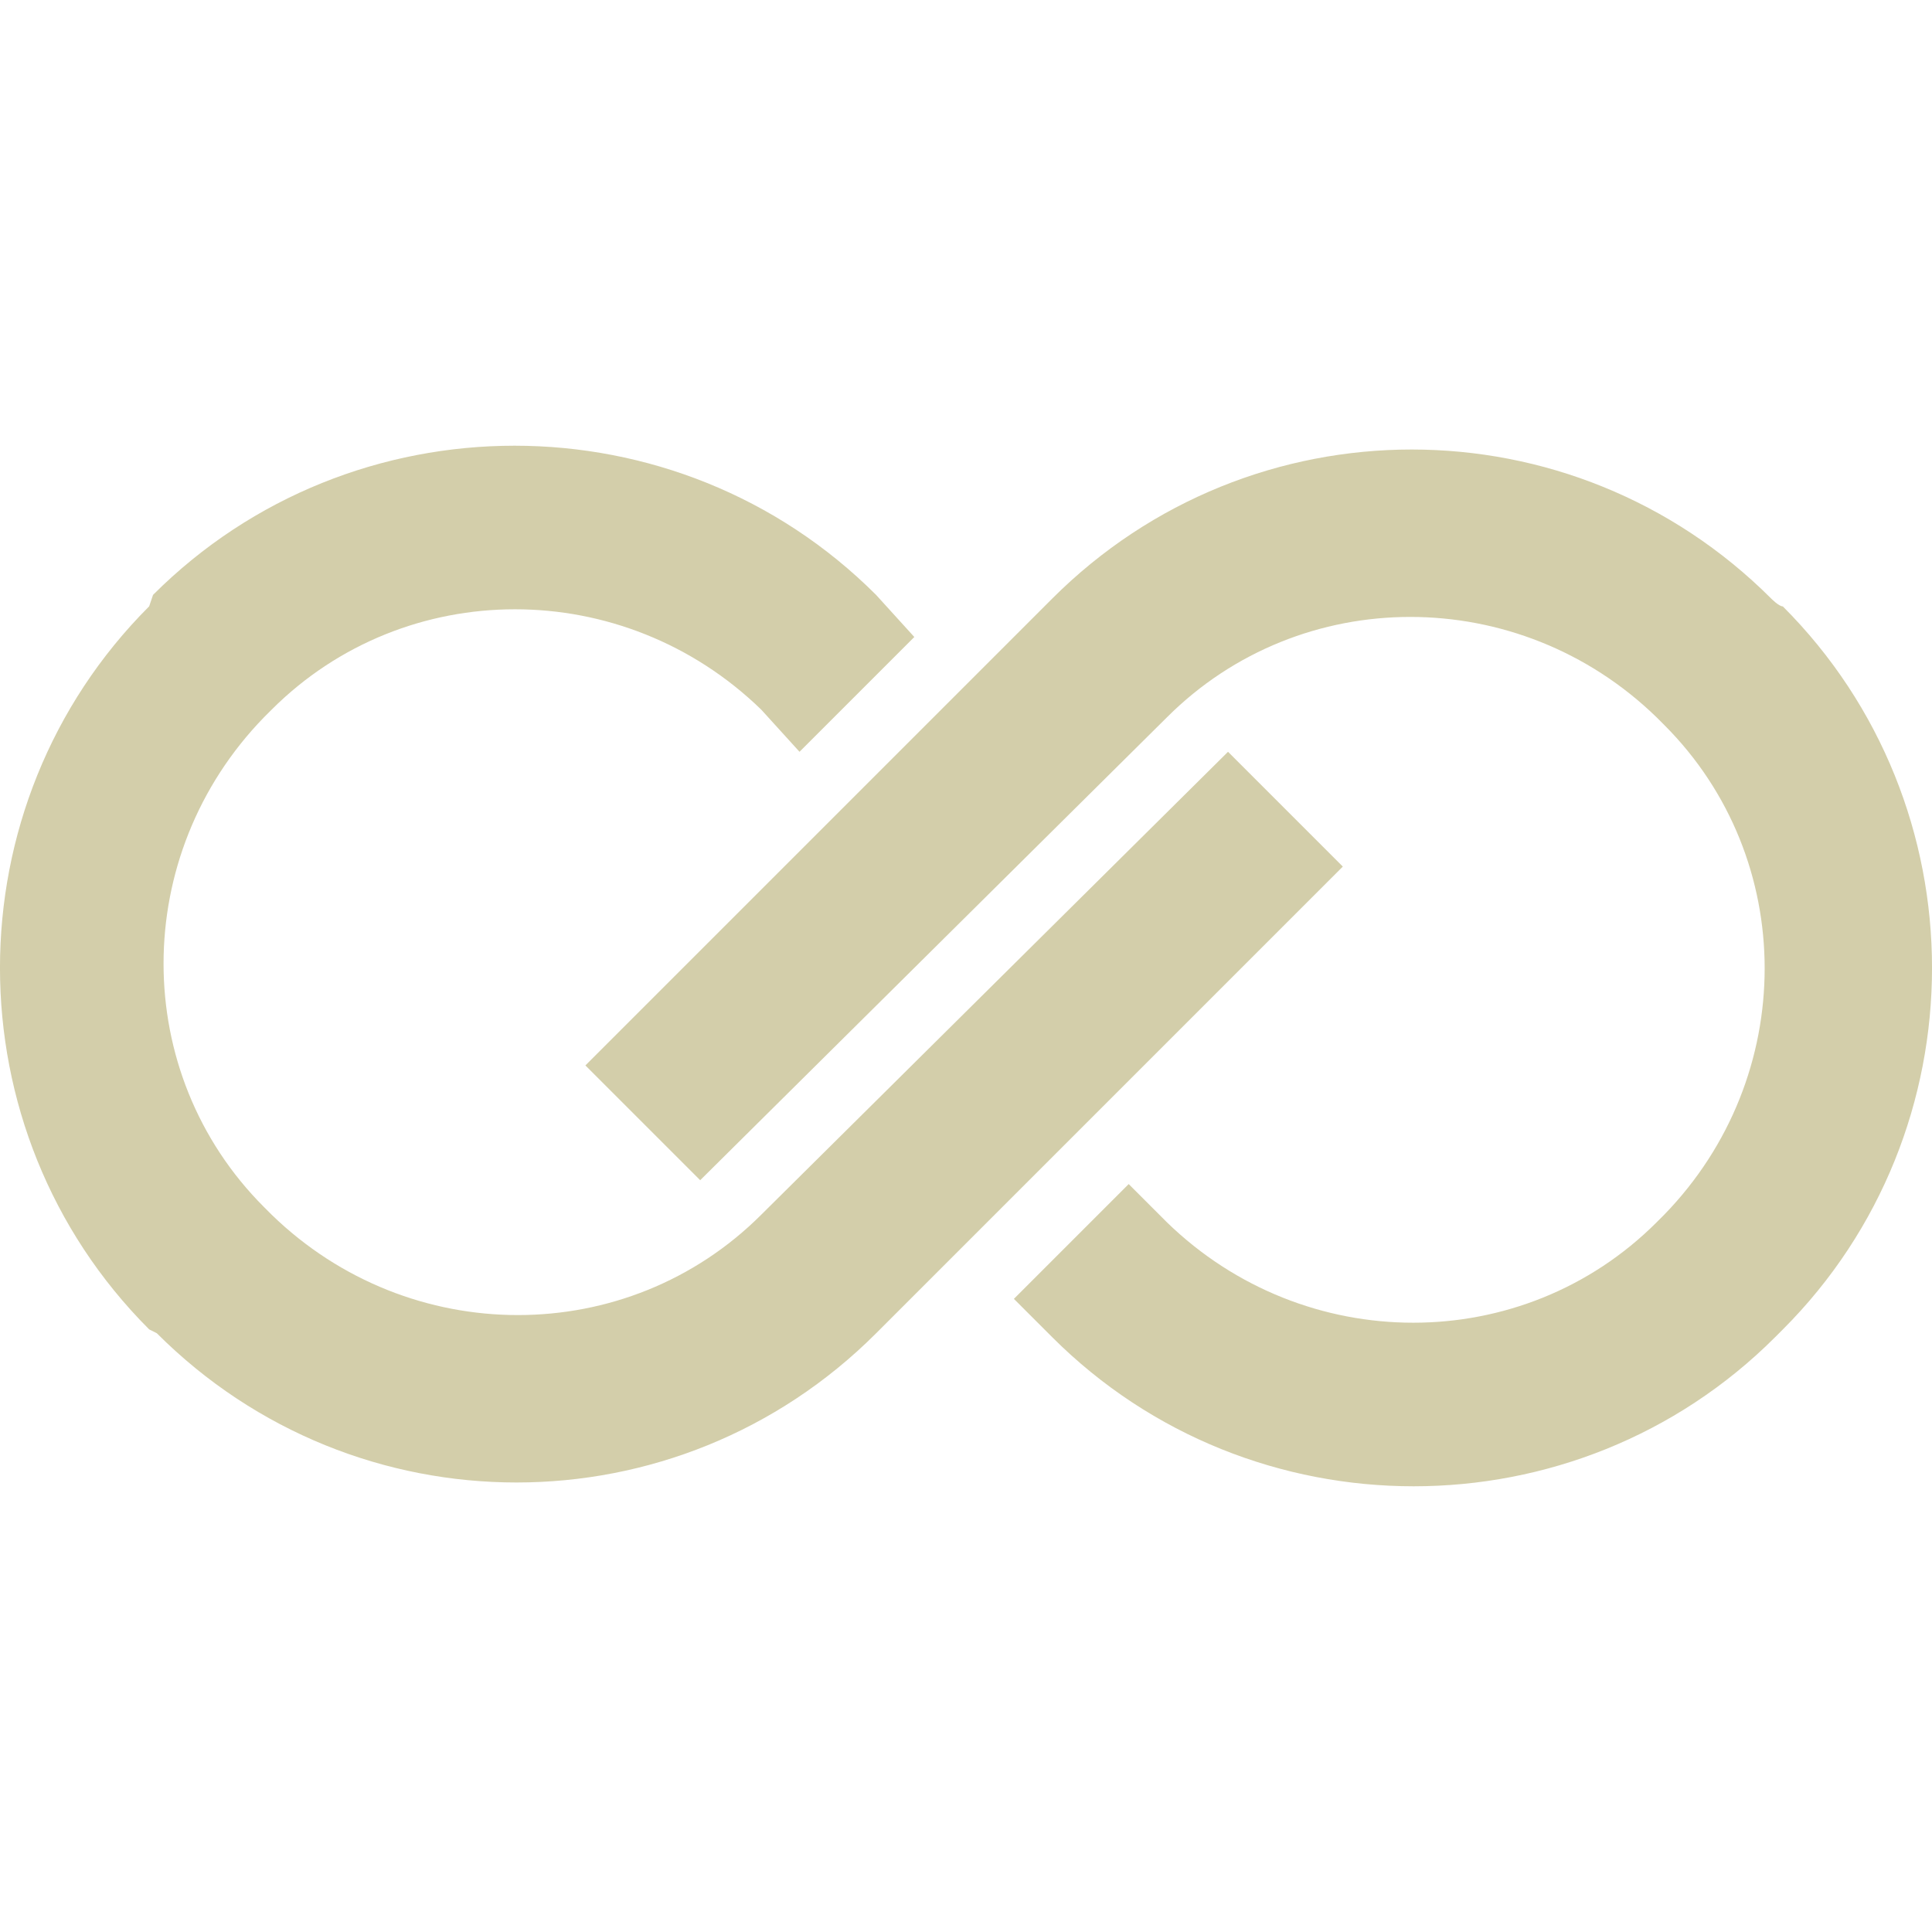 <svg role="img" width="32px" height="32px" viewBox="0 0 24 24" xmlns="http://www.w3.org/2000/svg"><title>Crayon</title><path fill="#d3ceaa" d="M1.948 16.562C3.184 17.798 4.8 18.416 6.416 18.416c1.616 0 3.232-.618 4.467-1.853l5.798-5.798-1.426-1.426-5.798 5.75c-1.663 1.663-4.372 1.663-6.083 0l-.095-.095c-1.663-1.663-1.663-4.372 0-6.083l.095-.095c1.663-1.663 4.372-1.663 6.083 0l.475.523 1.426-1.426-.475-.523c-2.471-2.471-6.511-2.471-8.982 0l-.048.142c-2.471 2.471-2.471 6.511 0 8.982zm20.056-9.125c-1.236-1.236-2.852-1.853-4.467-1.853-1.616 0-3.232.618-4.467 1.853l-5.798 5.798 1.426 1.426 5.798-5.75c1.663-1.663 4.372-1.663 6.083 0l.095.095c1.663 1.663 1.663 4.372 0 6.083l-.095.095c-1.663 1.663-4.372 1.663-6.083 0l-.475-.475-1.426 1.426.475.475c2.471 2.471 6.511 2.471 8.982 0l.095-.095c2.471-2.471 2.471-6.511 0-8.982-.048 0-.142-.095-.142-.095z"/></svg>